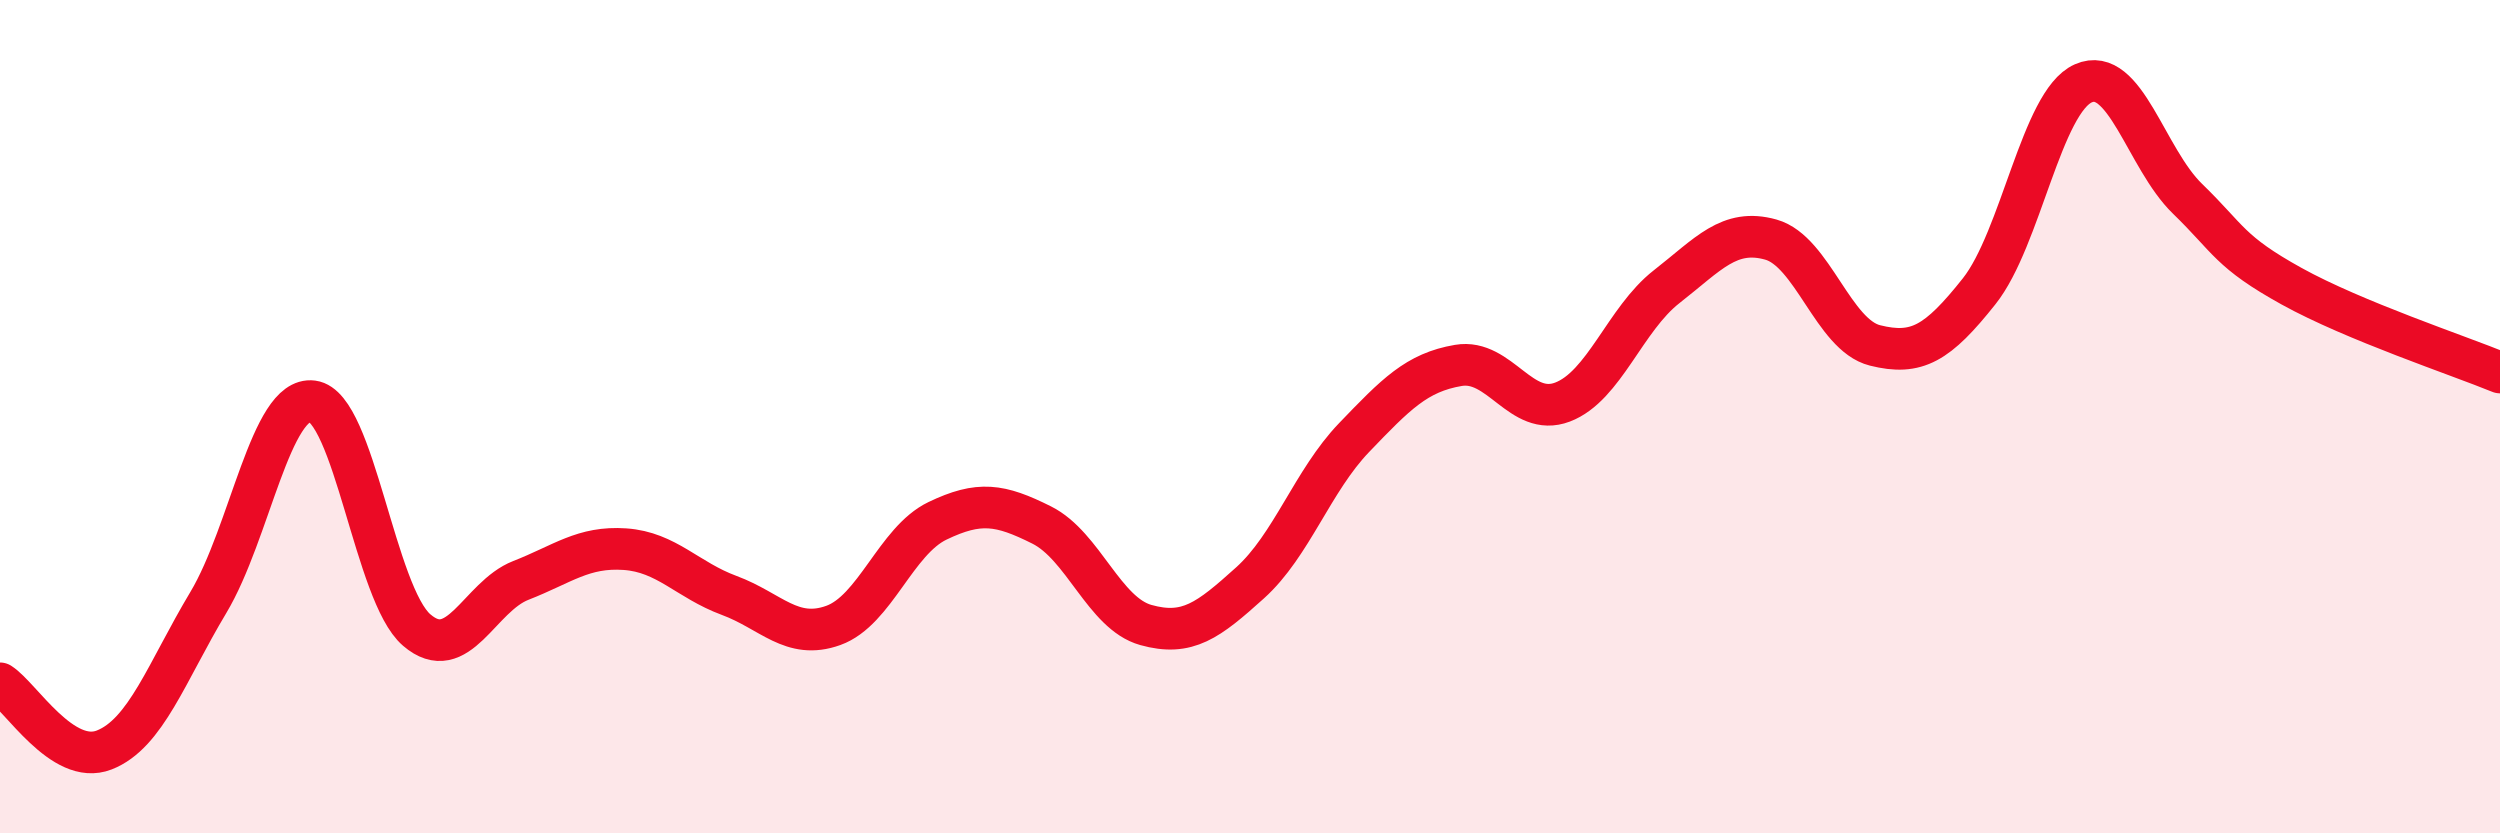 
    <svg width="60" height="20" viewBox="0 0 60 20" xmlns="http://www.w3.org/2000/svg">
      <path
        d="M 0,16.4 C 0.5,16.72 1.5,18.39 2.5,18 C 3.5,17.61 4,16.13 5,14.46 C 6,12.79 6.5,9.5 7.5,9.63 C 8.5,9.76 9,14.26 10,15.12 C 11,15.98 11.5,14.32 12.5,13.93 C 13.5,13.54 14,13.11 15,13.18 C 16,13.25 16.5,13.92 17.5,14.29 C 18.5,14.66 19,15.37 20,15.01 C 21,14.65 21.5,12.98 22.5,12.5 C 23.5,12.02 24,12.1 25,12.6 C 26,13.1 26.5,14.72 27.5,15 C 28.5,15.28 29,14.89 30,13.99 C 31,13.09 31.5,11.54 32.5,10.5 C 33.5,9.46 34,8.94 35,8.77 C 36,8.6 36.5,10.03 37.5,9.65 C 38.5,9.27 39,7.66 40,6.88 C 41,6.1 41.5,5.47 42.5,5.75 C 43.5,6.03 44,8.04 45,8.29 C 46,8.54 46.5,8.25 47.5,6.99 C 48.5,5.73 49,2.44 50,2 C 51,1.56 51.5,3.8 52.5,4.77 C 53.5,5.74 53.5,6.04 55,6.87 C 56.5,7.7 59,8.53 60,8.94L60 20L0 20Z"
        fill="#EB0A25"
        opacity="0.1"
        stroke-linecap="round"
        stroke-linejoin="round"
      />
      <path
        d="M 0,16.4 C 0.5,16.72 1.5,18.39 2.5,18 C 3.5,17.61 4,16.13 5,14.46 C 6,12.79 6.5,9.5 7.5,9.63 C 8.5,9.76 9,14.26 10,15.12 C 11,15.98 11.5,14.32 12.5,13.93 C 13.5,13.54 14,13.11 15,13.18 C 16,13.25 16.5,13.92 17.5,14.29 C 18.5,14.66 19,15.37 20,15.01 C 21,14.65 21.5,12.98 22.5,12.5 C 23.5,12.02 24,12.1 25,12.6 C 26,13.1 26.5,14.72 27.5,15 C 28.5,15.28 29,14.89 30,13.99 C 31,13.09 31.5,11.54 32.5,10.5 C 33.5,9.46 34,8.94 35,8.77 C 36,8.6 36.5,10.03 37.5,9.65 C 38.5,9.27 39,7.66 40,6.88 C 41,6.1 41.5,5.47 42.5,5.75 C 43.5,6.03 44,8.04 45,8.29 C 46,8.54 46.5,8.25 47.5,6.99 C 48.5,5.73 49,2.44 50,2 C 51,1.56 51.5,3.8 52.5,4.77 C 53.5,5.74 53.5,6.04 55,6.87 C 56.5,7.7 59,8.53 60,8.94"
        stroke="#EB0A25"
        stroke-width="1"
        fill="none"
        stroke-linecap="round"
        stroke-linejoin="round"
      />
    </svg>
  